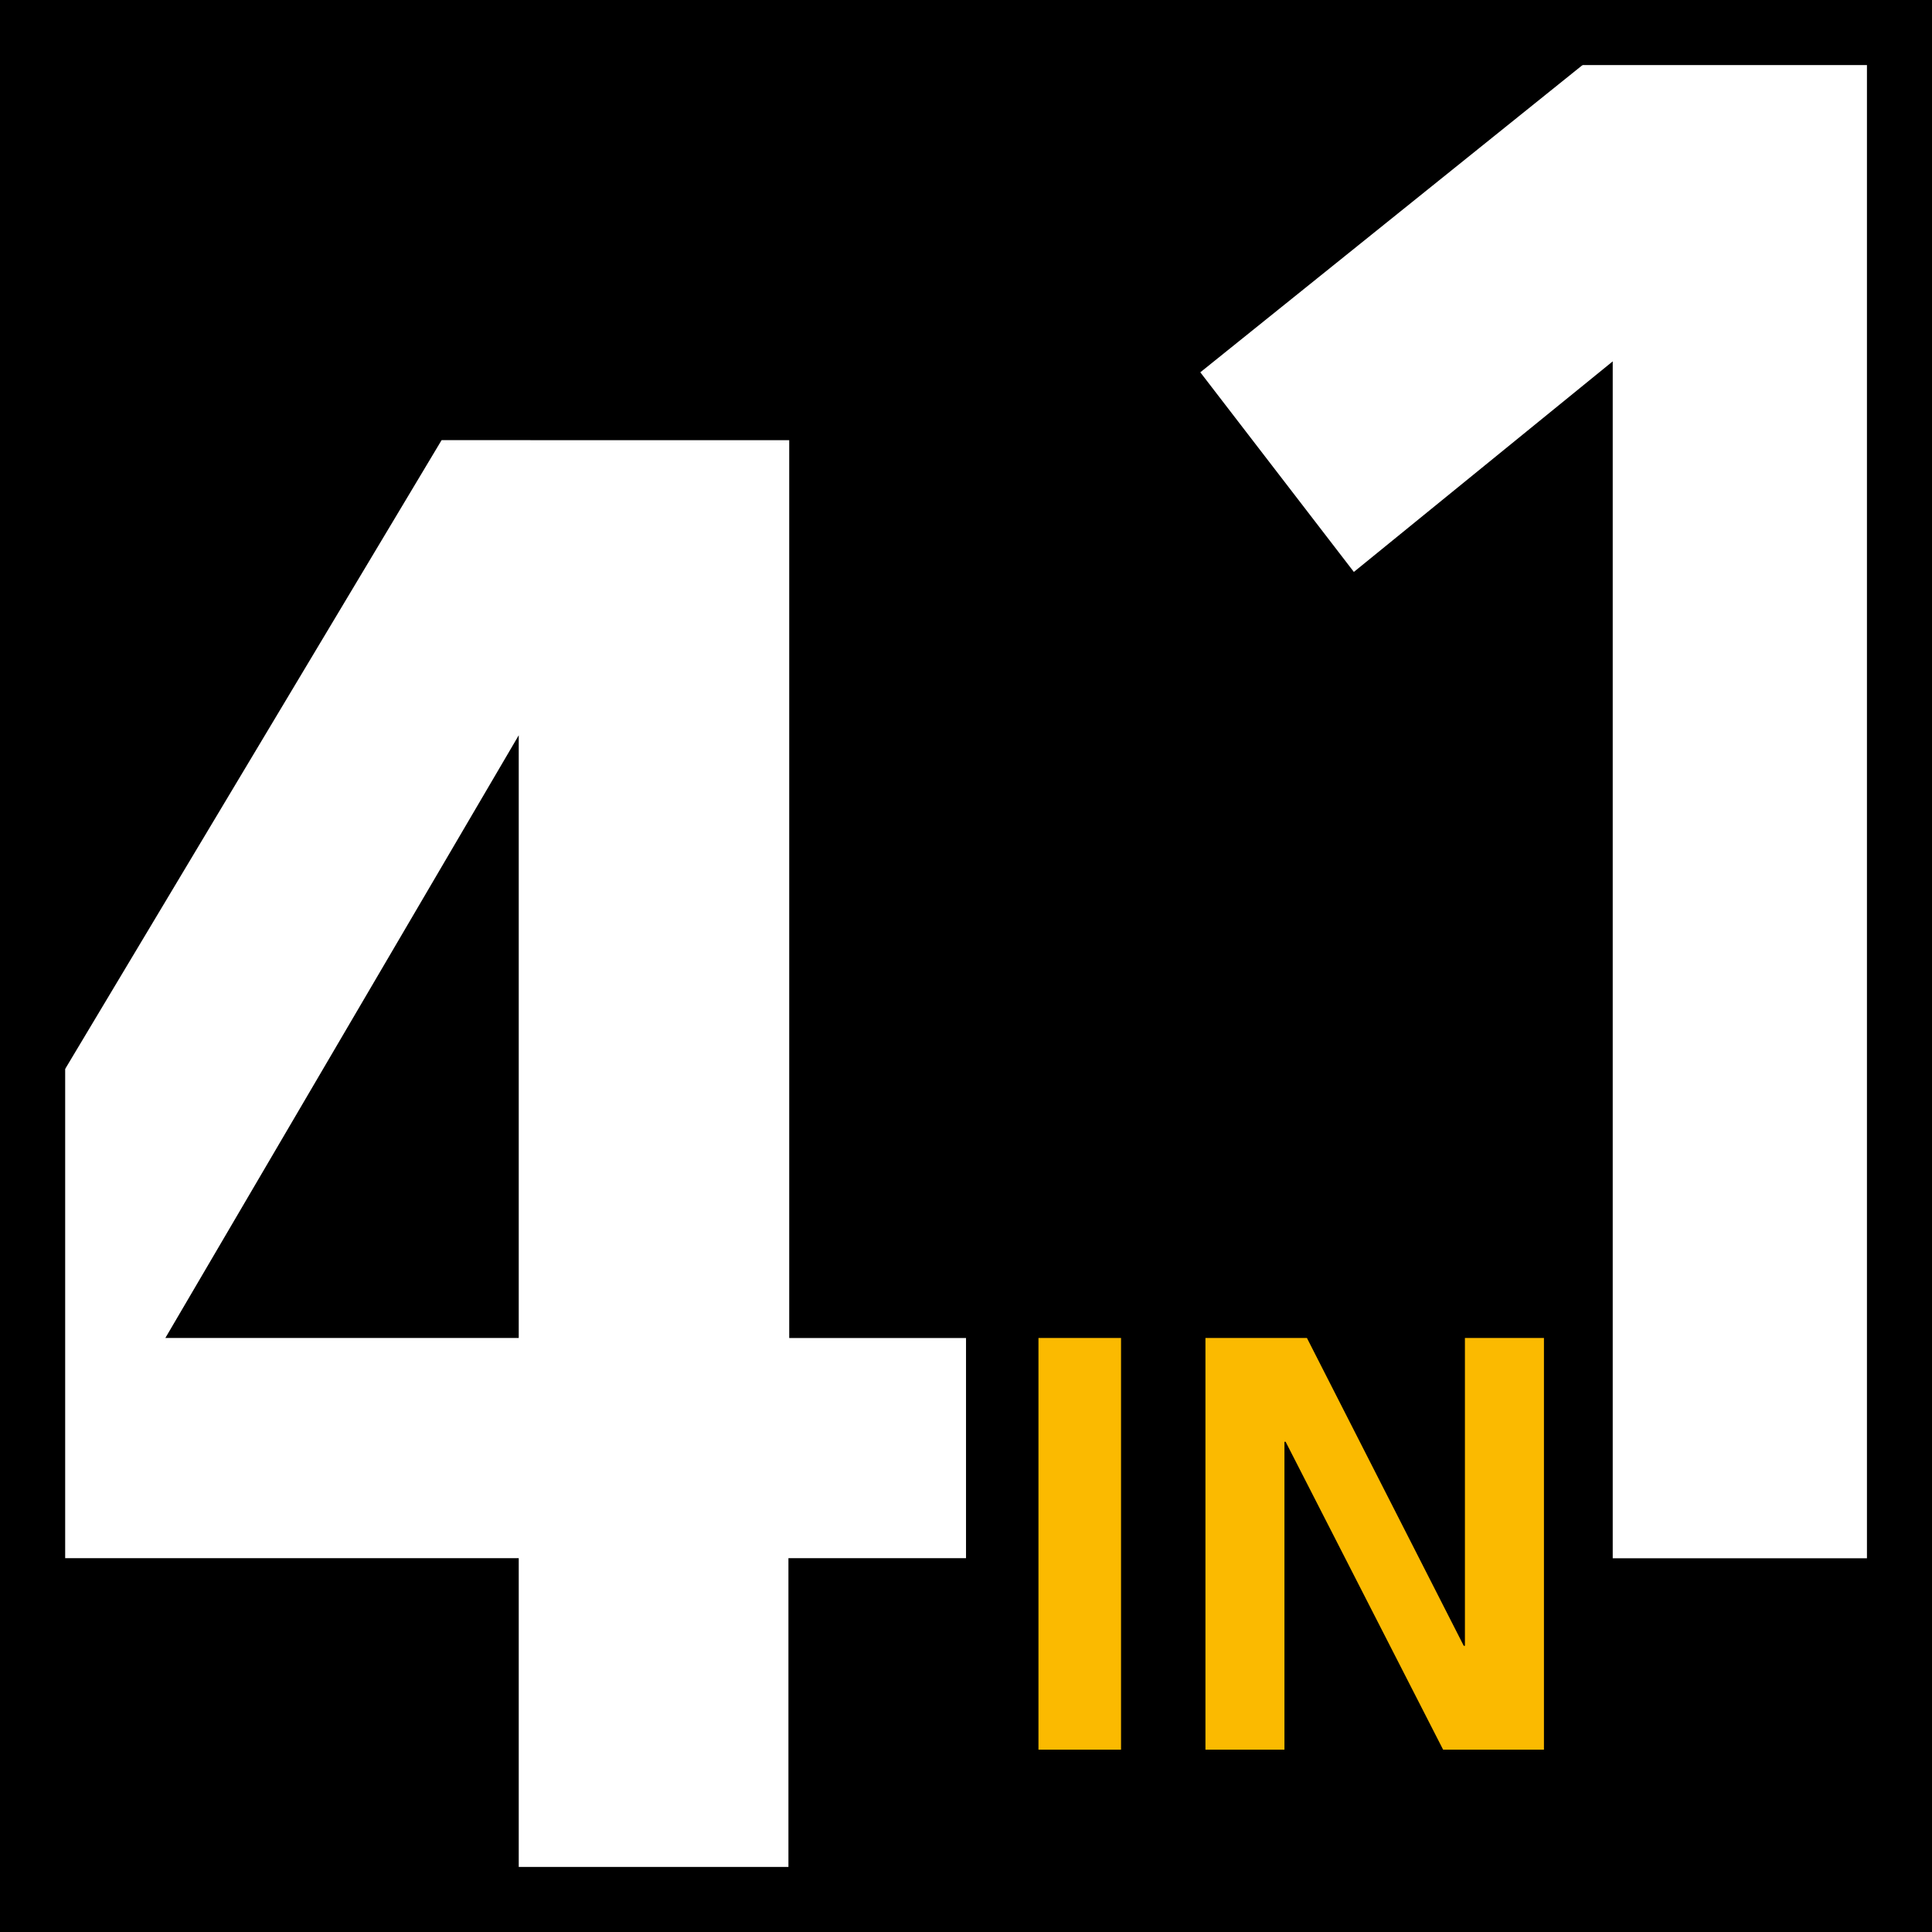 <?xml version="1.0" encoding="utf-8"?>
<!-- Generator: Adobe Illustrator 16.0.3, SVG Export Plug-In . SVG Version: 6.00 Build 0)  -->
<!DOCTYPE svg PUBLIC "-//W3C//DTD SVG 1.1//EN" "http://www.w3.org/Graphics/SVG/1.1/DTD/svg11.dtd">
<svg version="1.1" id="Layer_1" xmlns="http://www.w3.org/2000/svg" xmlns:xlink="http://www.w3.org/1999/xlink" x="0px" y="0px"
	 width="612.032px" height="612.032px" viewBox="0 90 612.032 612.032" enable-background="new 0 90 612.032 612.032"
	 xml:space="preserve">
<rect x="0" y="90" width="612.032" height="612.032" fill="#808080" stroke="none"/>
<path d="M1.555,91.576h608.923v608.88H1.555V91.576z"/>
<path fill="#FFFFFF" d="M522.019,93.973h86.171v489.665h-97.301V204.476l-82.003,66.706l-48.645-63.24L522.019,93.973z"/>
<g>
	<path fill="#FBBA00" d="M328.973,513.855h26.158v130.41h-26.158V513.855z M381.871,513.855h32.149l49.681,97.516h0.367v-97.516
		h25.035v130.41h-31.944l-49.886-97.527h-0.378v97.527h-25.024V513.855L381.871,513.855z"/>
</g>
<path fill="#FFFFFF" d="M164.33,583.605v107.609h85.436V583.605h56.255v-69.739h-56.007v-284.42l-110.125-0.011L20.609,428.688
	v154.917H164.33z M164.33,322.925v190.931H52.38L164.33,322.925z"/>
<path d="M0,90v612.032h612.032V90H0z M591.424,681.424H20.609V110.62h570.815V681.424z"/>
</svg>
